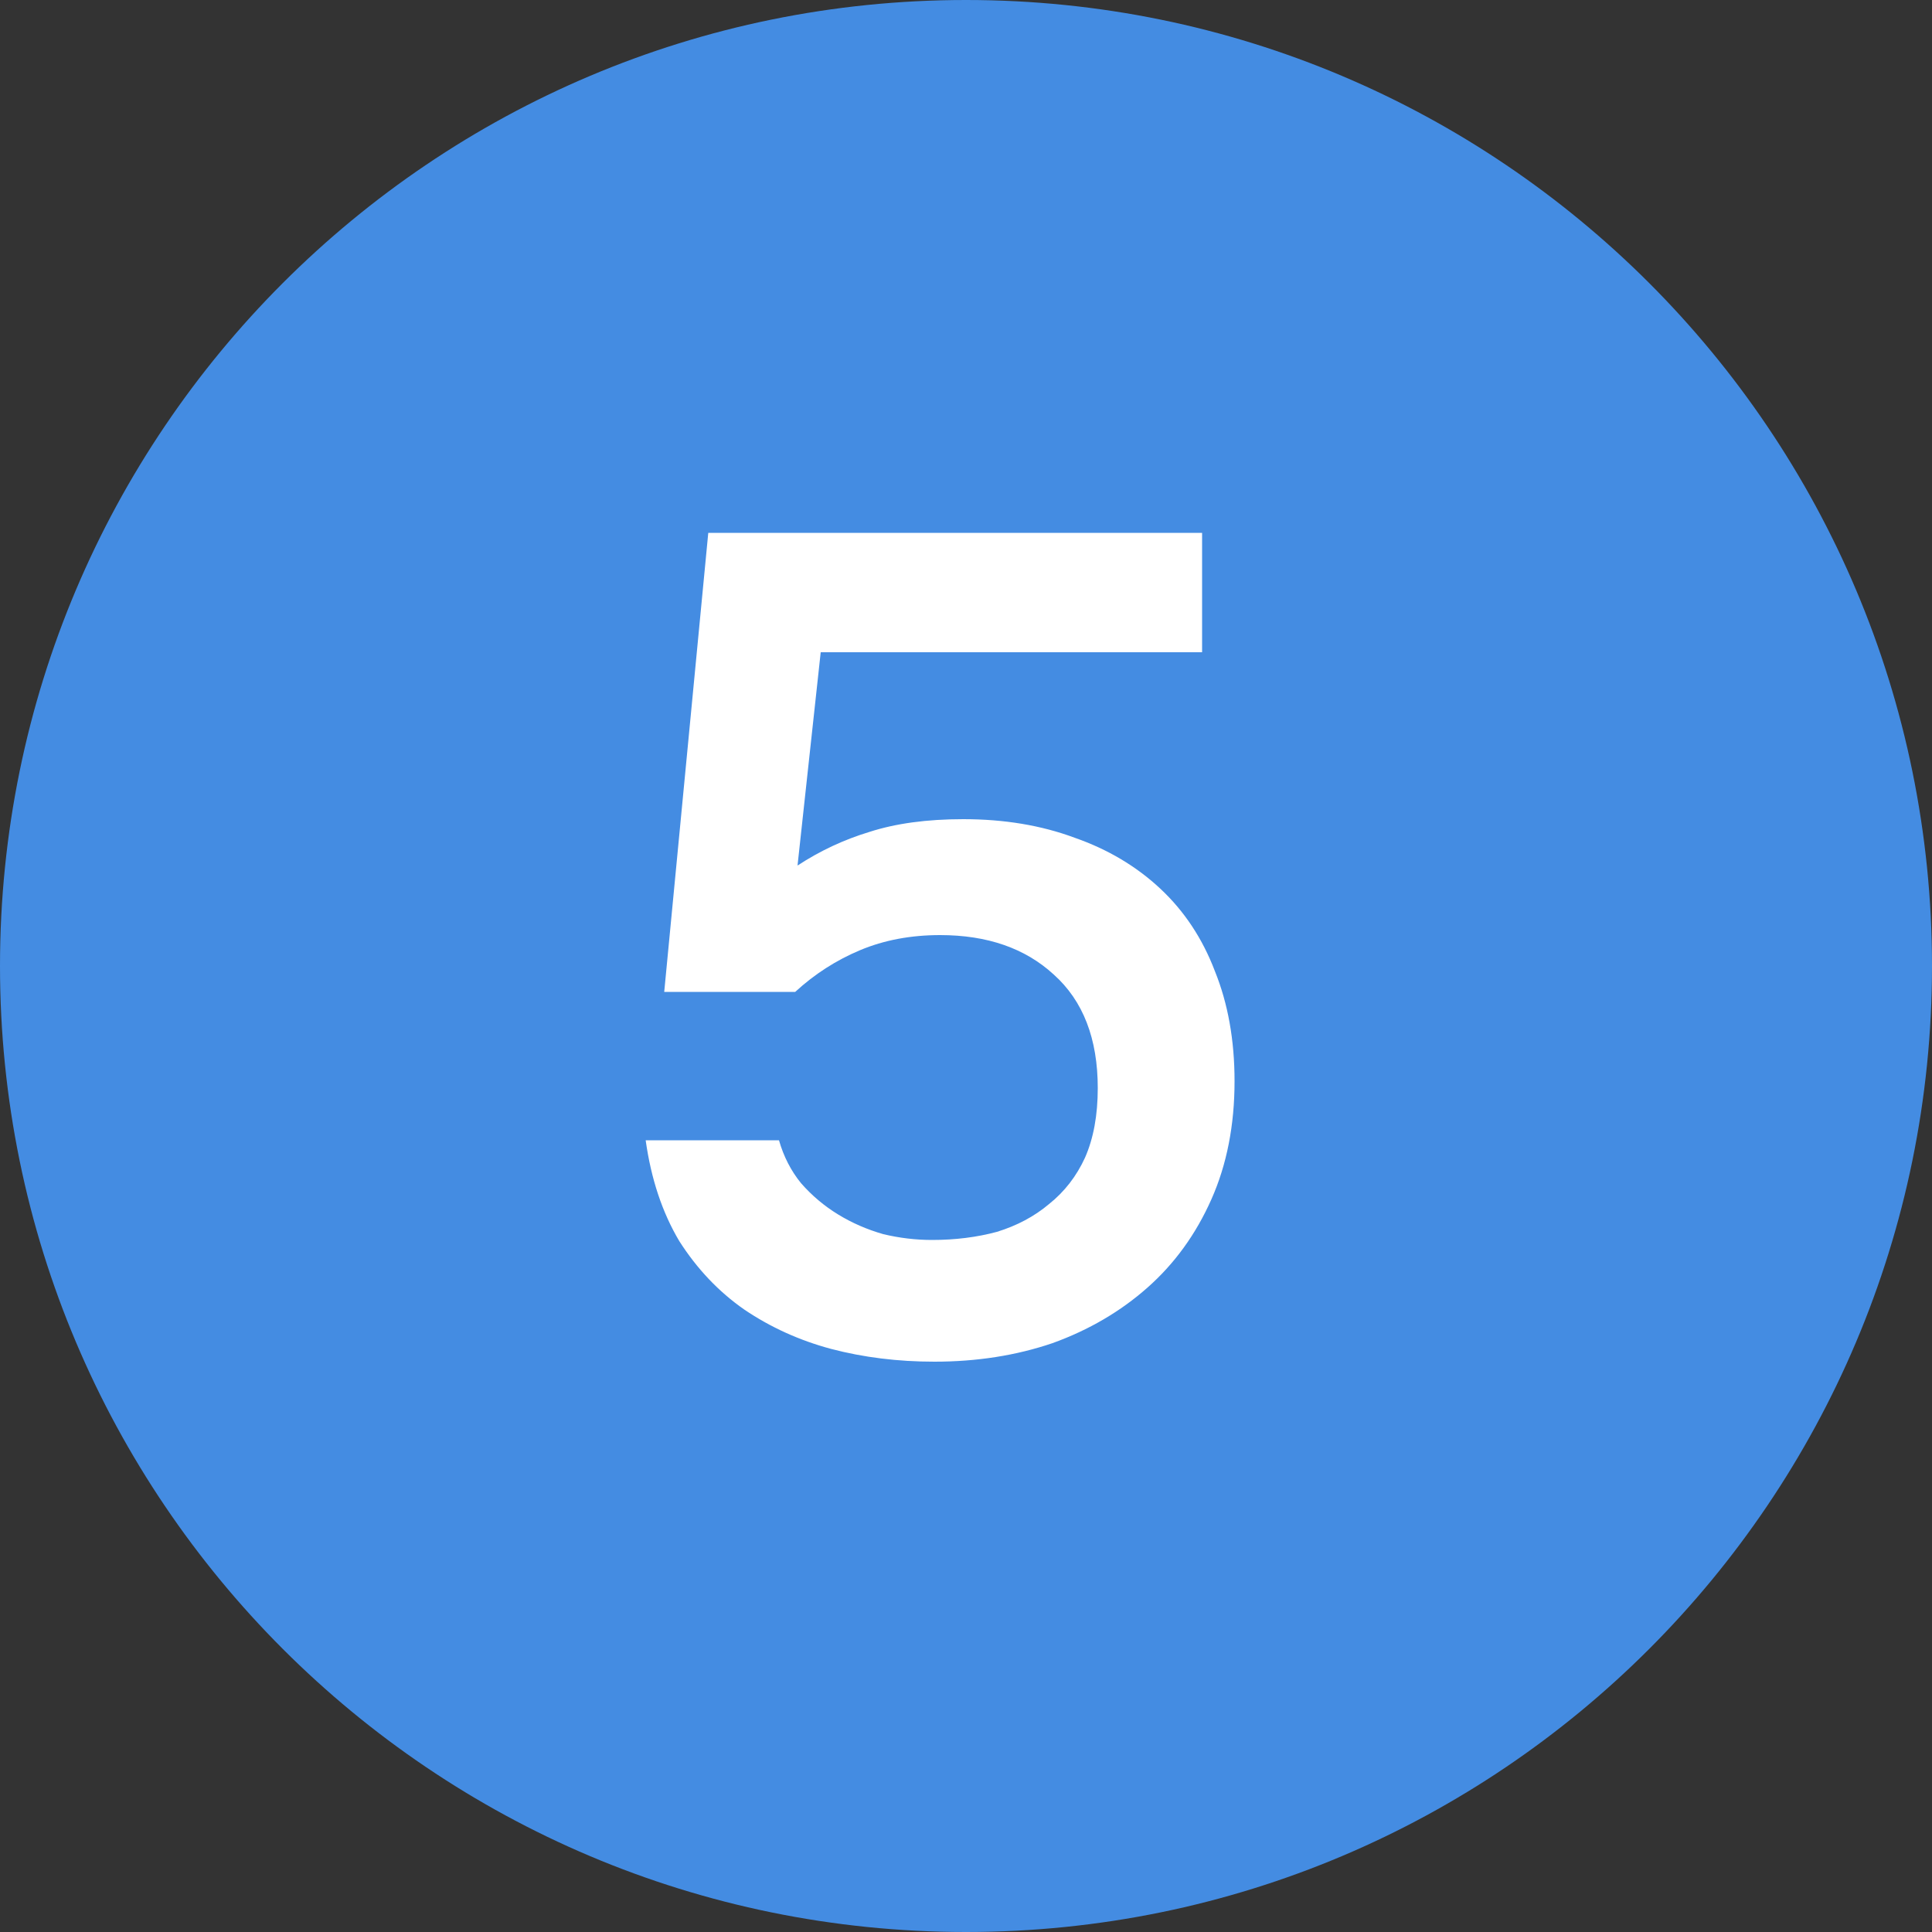 <?xml version="1.0" encoding="UTF-8"?> <svg xmlns="http://www.w3.org/2000/svg" width="20" height="20" viewBox="0 0 20 20" fill="none"><rect x="0" y="0" width="20" height="20" fill="#333333" stroke="none"/> <path d="M10 20C15.523 20 20 15.523 20 10C20 4.477 15.523 0 10 0C4.477 0 0 4.477 0 10C0 15.523 4.477 20 10 20Z" fill="#448CE2"></path> <path d="M6.876 10.268L7.332 5.516H12.444V6.752H8.496L8.256 8.96C8.488 8.808 8.736 8.692 9 8.612C9.272 8.524 9.596 8.48 9.972 8.48C10.396 8.48 10.78 8.544 11.124 8.672C11.468 8.792 11.764 8.968 12.012 9.2C12.26 9.432 12.448 9.716 12.576 10.052C12.712 10.388 12.78 10.768 12.78 11.192C12.78 11.648 12.7 12.056 12.54 12.416C12.38 12.776 12.16 13.08 11.88 13.328C11.6 13.576 11.272 13.768 10.896 13.904C10.52 14.032 10.112 14.096 9.672 14.096C9.296 14.096 8.94 14.052 8.604 13.964C8.276 13.876 7.976 13.74 7.704 13.556C7.44 13.372 7.216 13.136 7.032 12.848C6.856 12.552 6.74 12.204 6.684 11.804H8.064C8.112 11.972 8.188 12.12 8.292 12.248C8.404 12.376 8.532 12.484 8.676 12.572C8.82 12.66 8.976 12.728 9.144 12.776C9.312 12.816 9.48 12.836 9.648 12.836C9.888 12.836 10.112 12.808 10.32 12.752C10.528 12.688 10.708 12.592 10.86 12.464C11.02 12.336 11.144 12.176 11.232 11.984C11.32 11.784 11.364 11.544 11.364 11.264C11.364 10.752 11.212 10.36 10.908 10.088C10.612 9.816 10.22 9.68 9.732 9.68C9.428 9.68 9.152 9.732 8.904 9.836C8.656 9.94 8.432 10.084 8.232 10.268H6.876Z" fill="white"></path> </svg> 